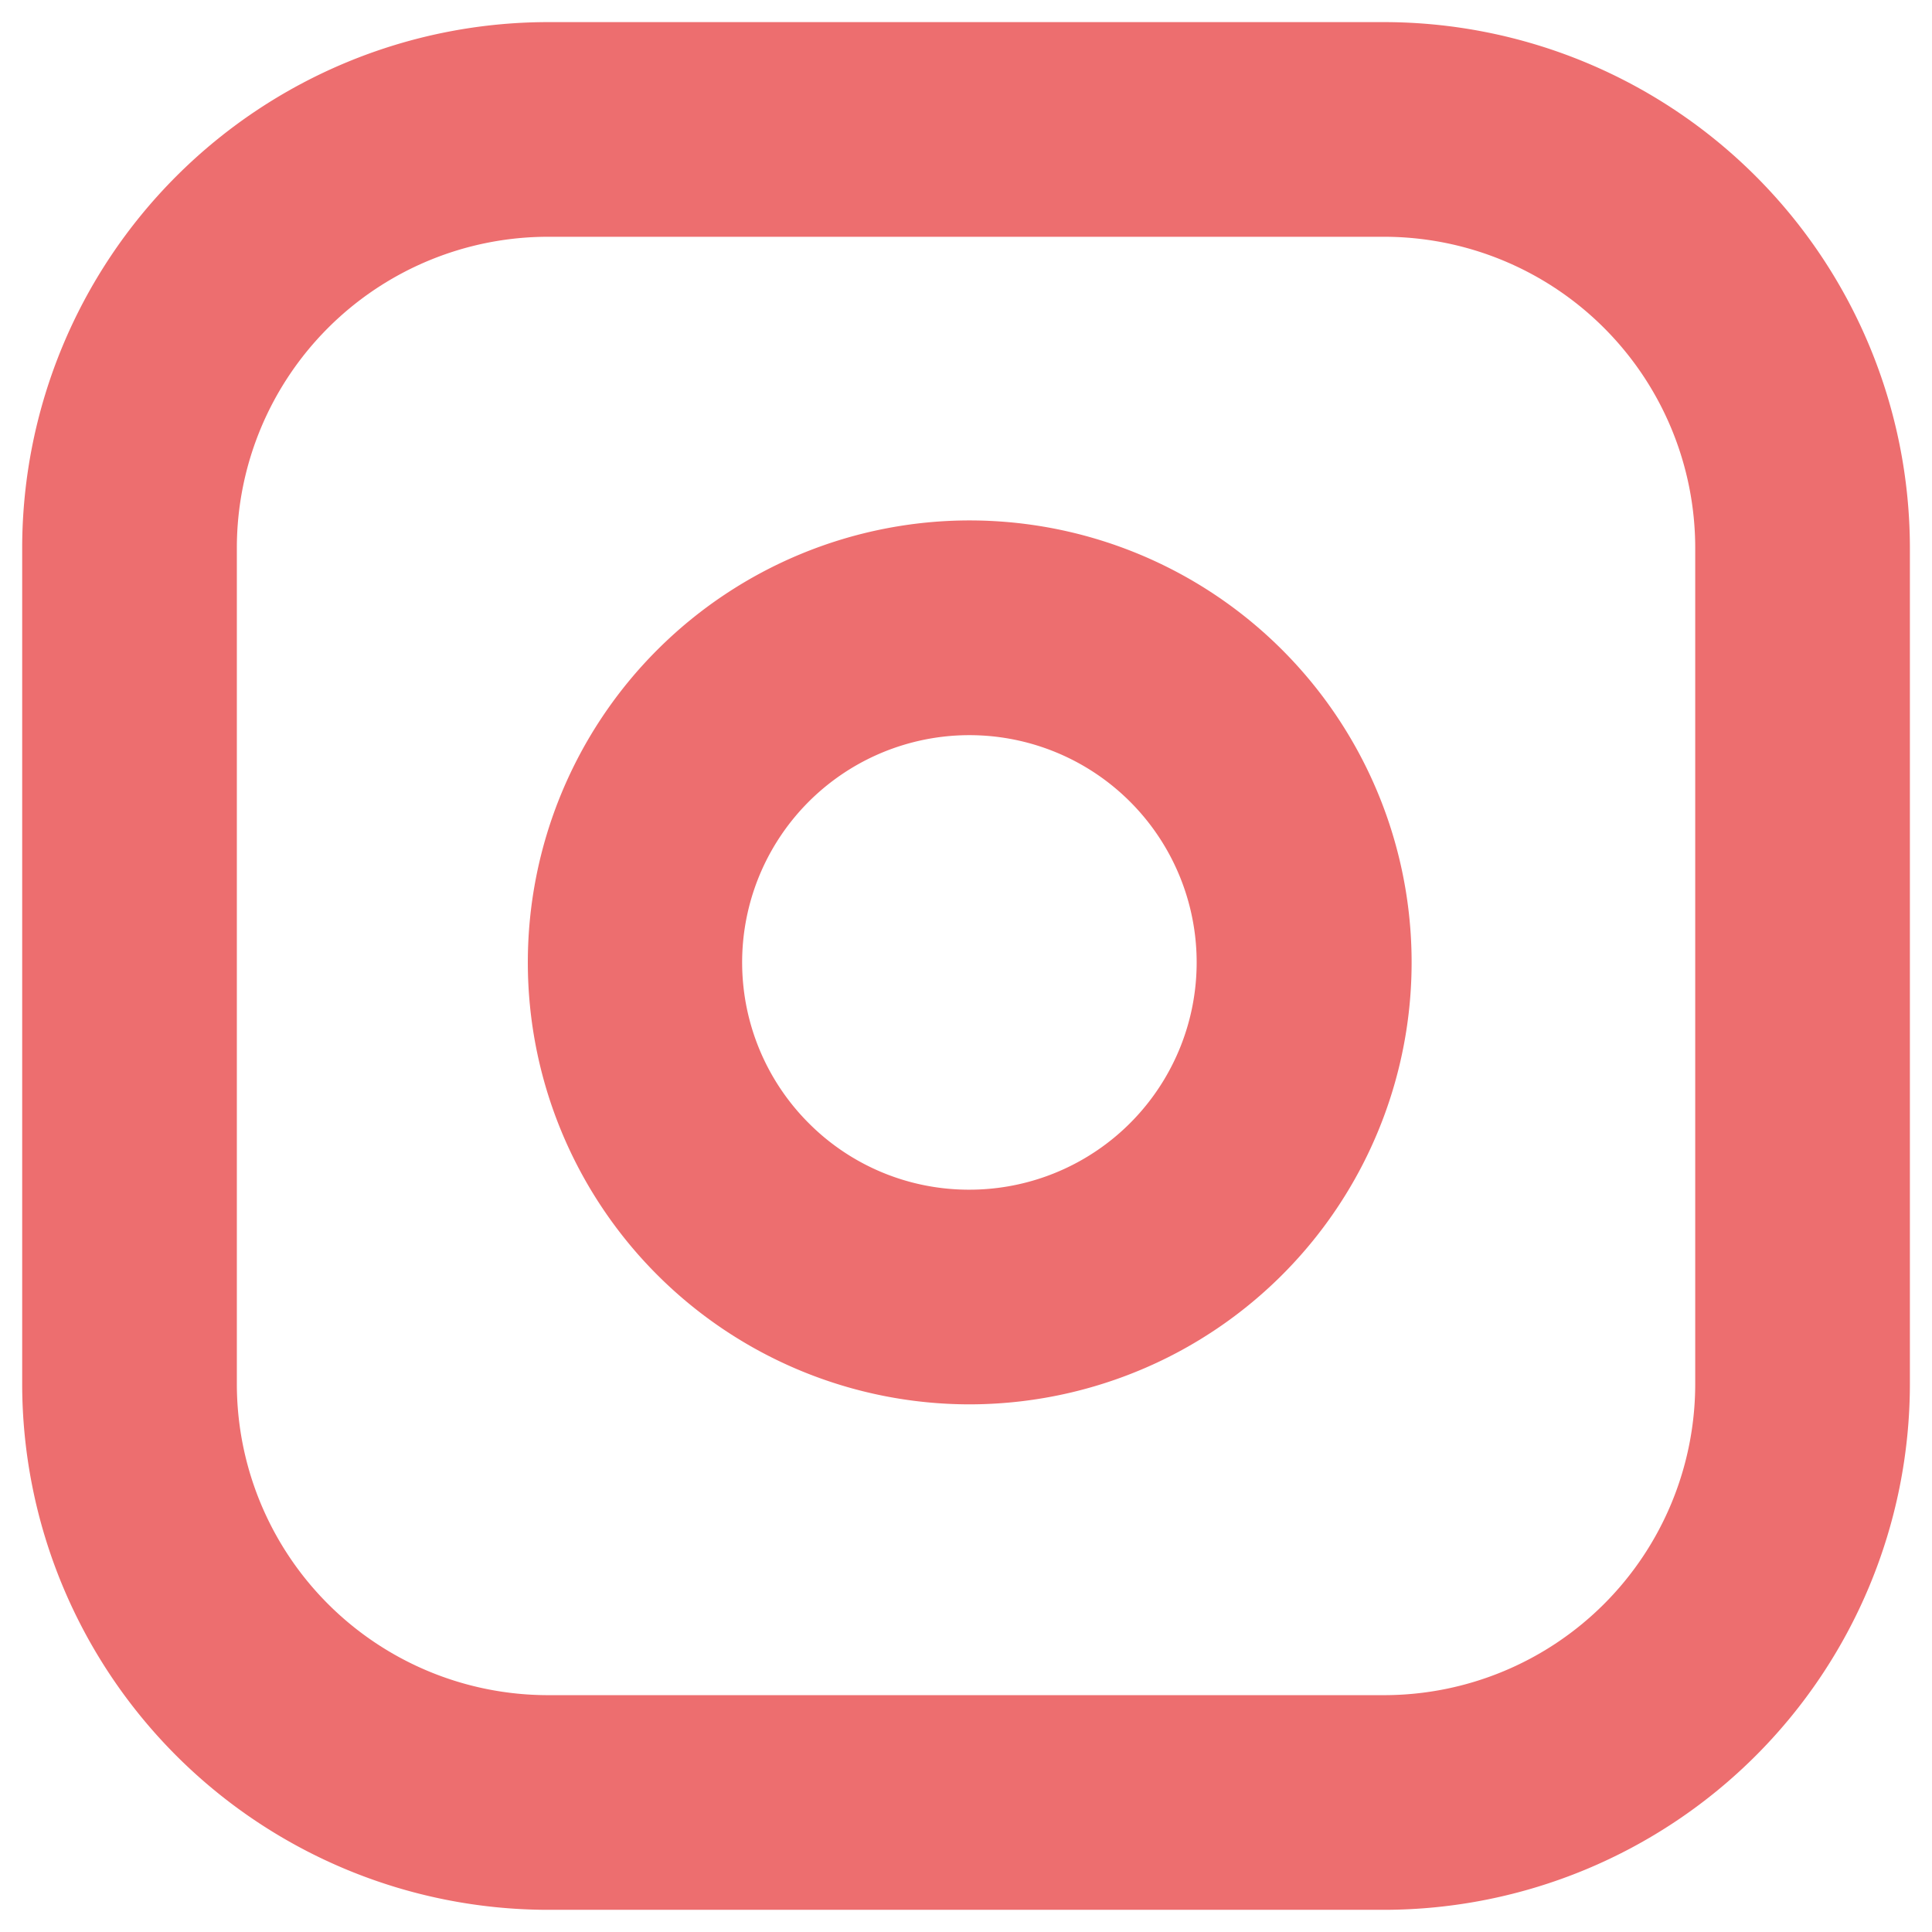 <svg xmlns="http://www.w3.org/2000/svg" width="27" height="27" viewBox="0 0 27 27">
  <g id="Grupo_382" data-name="Grupo 382" transform="translate(12413 9650)">
    <rect id="Rectángulo_560" data-name="Rectángulo 560" width="27" height="27" transform="translate(-12413 -9650)" fill="none"/>
    <g id="Grupo_381" data-name="Grupo 381" transform="translate(-90.19 -84.89)">
      <path id="Trazado_955" data-name="Trazado 955" d="M8.845,1.5H20.536a7.354,7.354,0,0,1,7.345,7.345V20.536a7.354,7.354,0,0,1-7.345,7.345H8.845A7.354,7.354,0,0,1,1.5,20.536V8.845A7.354,7.354,0,0,1,8.845,1.5ZM20.536,24.881a4.35,4.35,0,0,0,4.345-4.345V8.845A4.35,4.35,0,0,0,20.536,4.5H8.845A4.35,4.35,0,0,0,4.5,8.845V20.536a4.35,4.35,0,0,0,4.345,4.345Z" transform="translate(-12324 -9566.301)" fill="#ed6e6f"/>
      <path id="Trazado_956" data-name="Trazado 956" d="M16.739,10.435a6.207,6.207,0,0,1,.908.067,6.176,6.176,0,0,1,1.871,11.626,6.2,6.2,0,0,1-2.775.66,6.176,6.176,0,0,1,0-12.353Zm0,9.353a3.176,3.176,0,1,0-2.247-.93A3.157,3.157,0,0,0,16.742,19.788Z" transform="translate(-12326 -9568.272)" fill="#ed6e6f"/>
    </g>
  </g>
</svg>
